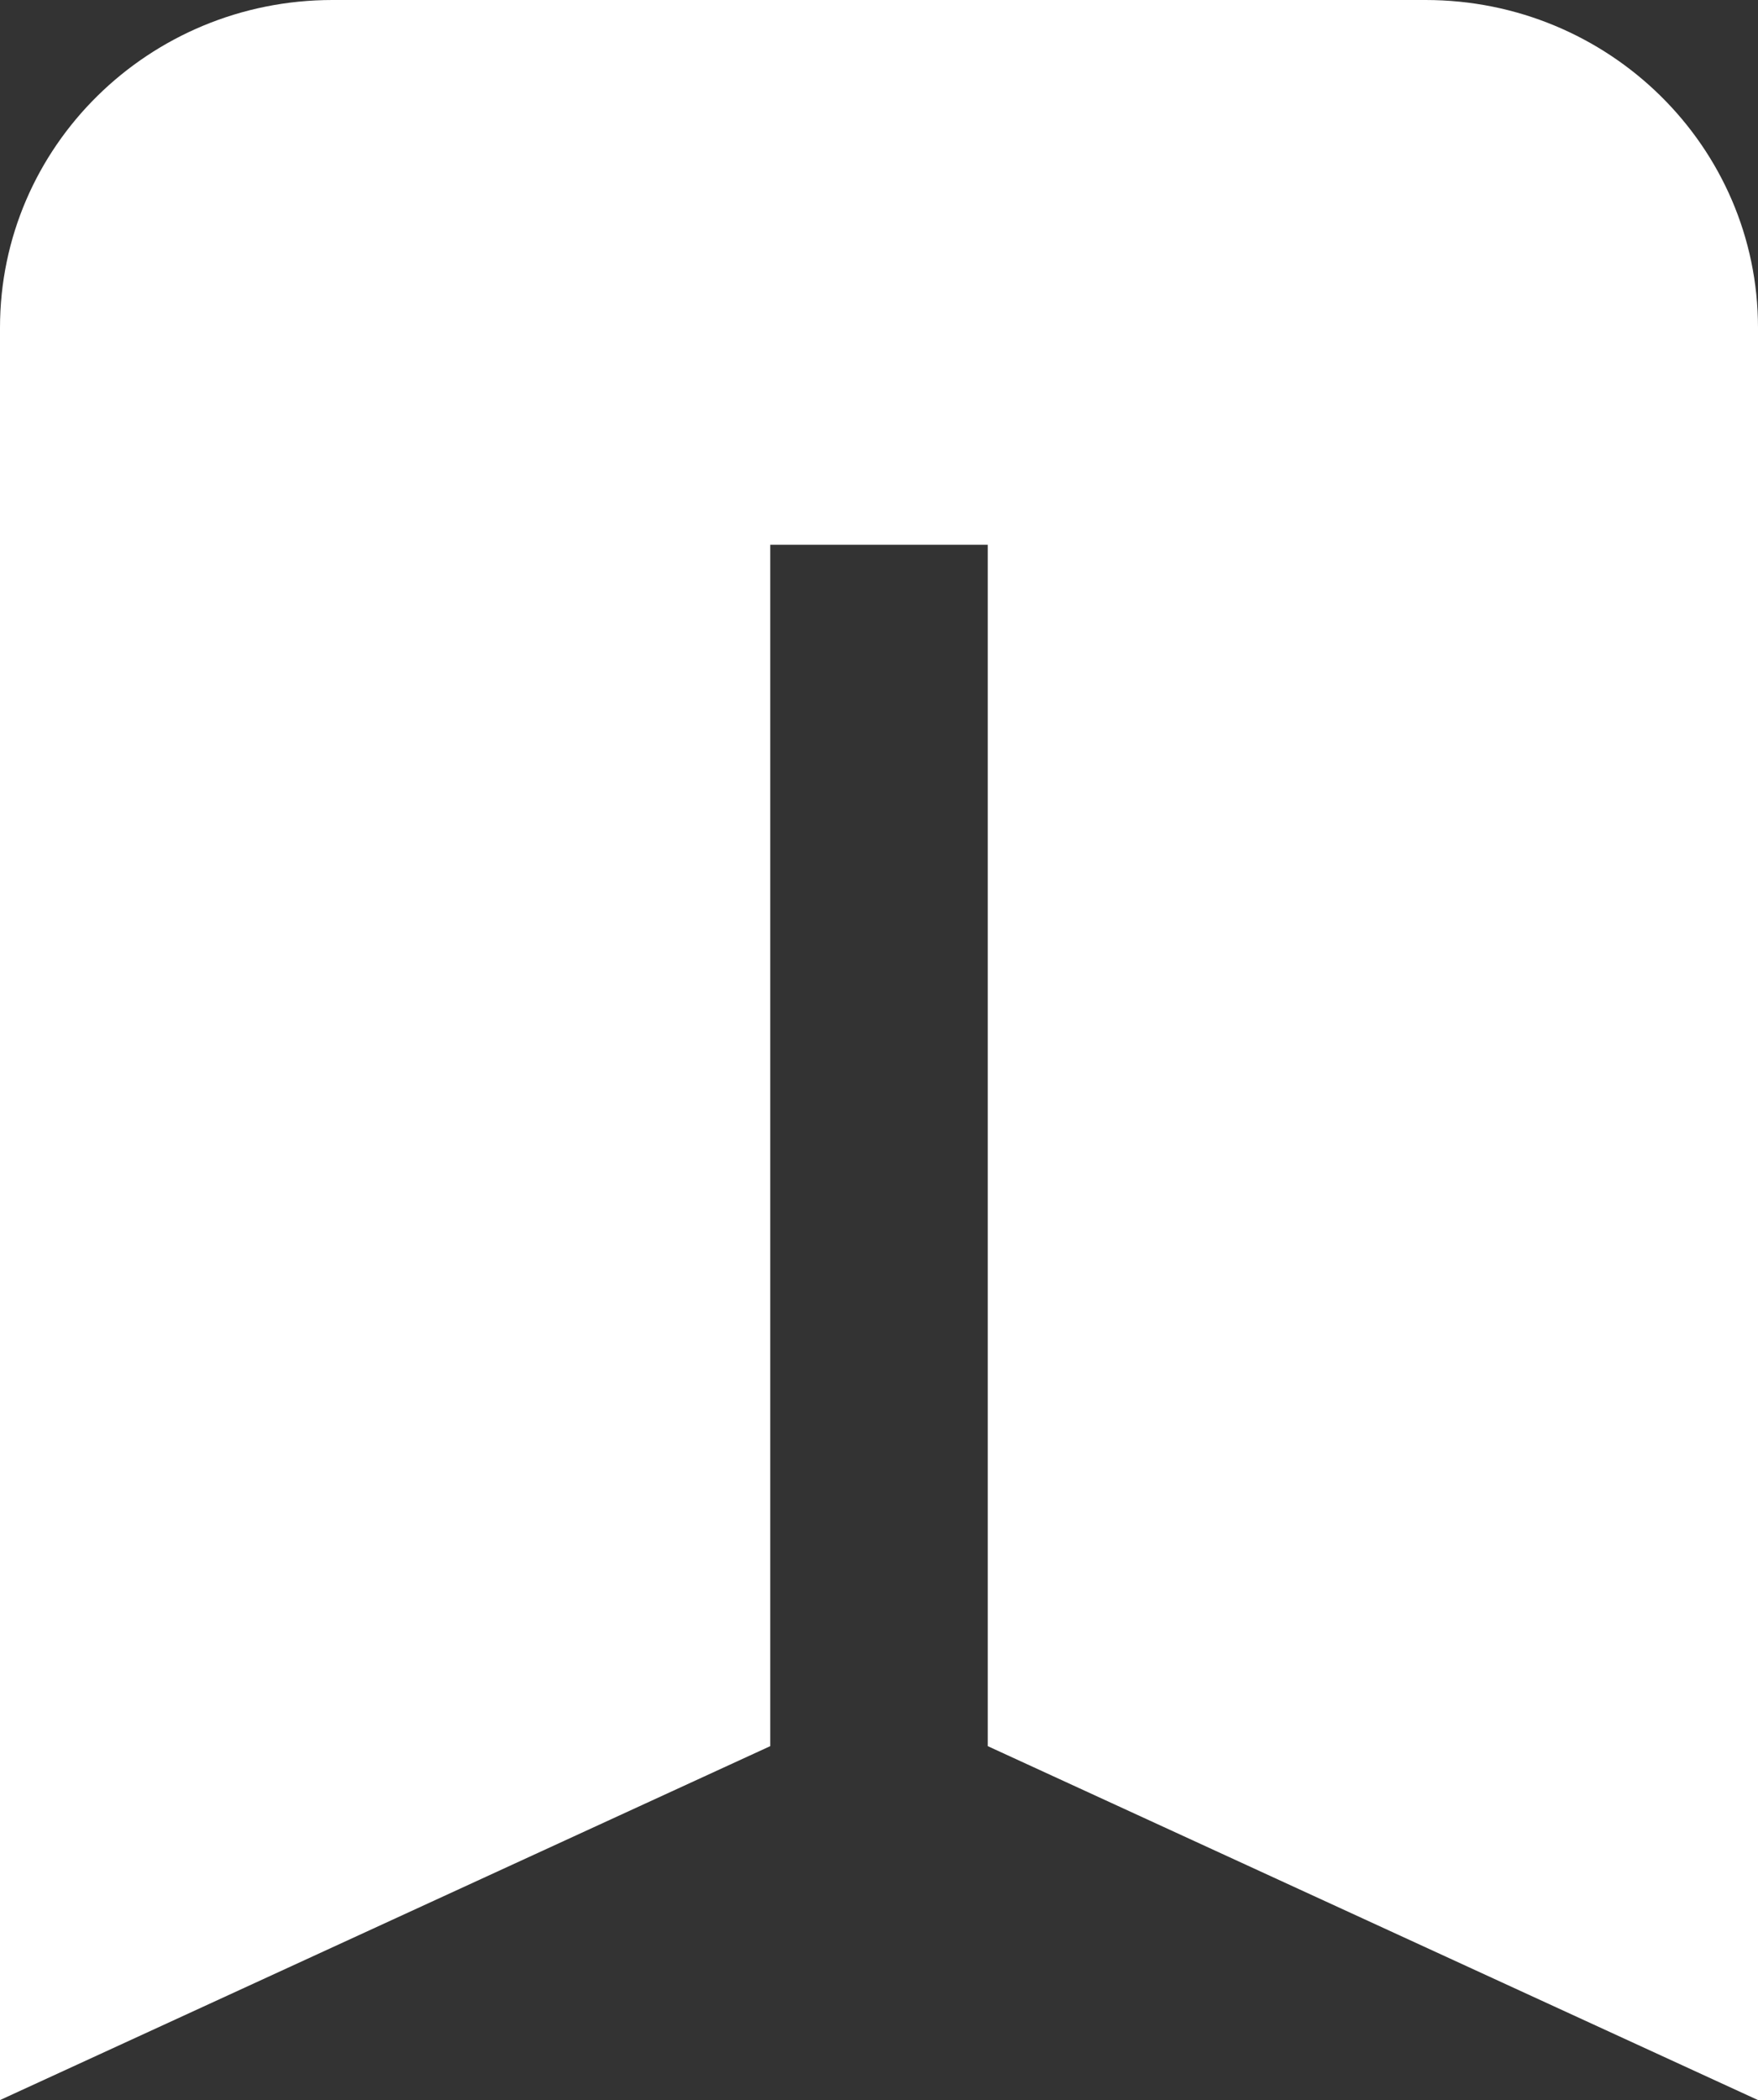 <svg width="36" height="43" viewBox="0 0 36 43" fill="none" xmlns="http://www.w3.org/2000/svg">
<rect x="0" y="0" width="36" height="43" fill="#333333" stroke="none"/>
<g id="Layer_1" clip-path="url(#clip0_2037_2)">
<path id="Vector" d="M29.192 0H6.808C3.048 0 0 3.004 0 6.709V43L15.773 35.753V11.154H20.227V35.753L36 43V6.709C36 3.004 32.952 0 29.192 0Z" fill="white"/>
</g>
<defs>
<clipPath id="clip0_2037_2">
<rect width="36" height="43" fill="white"/>
</clipPath>
</defs>
</svg>
